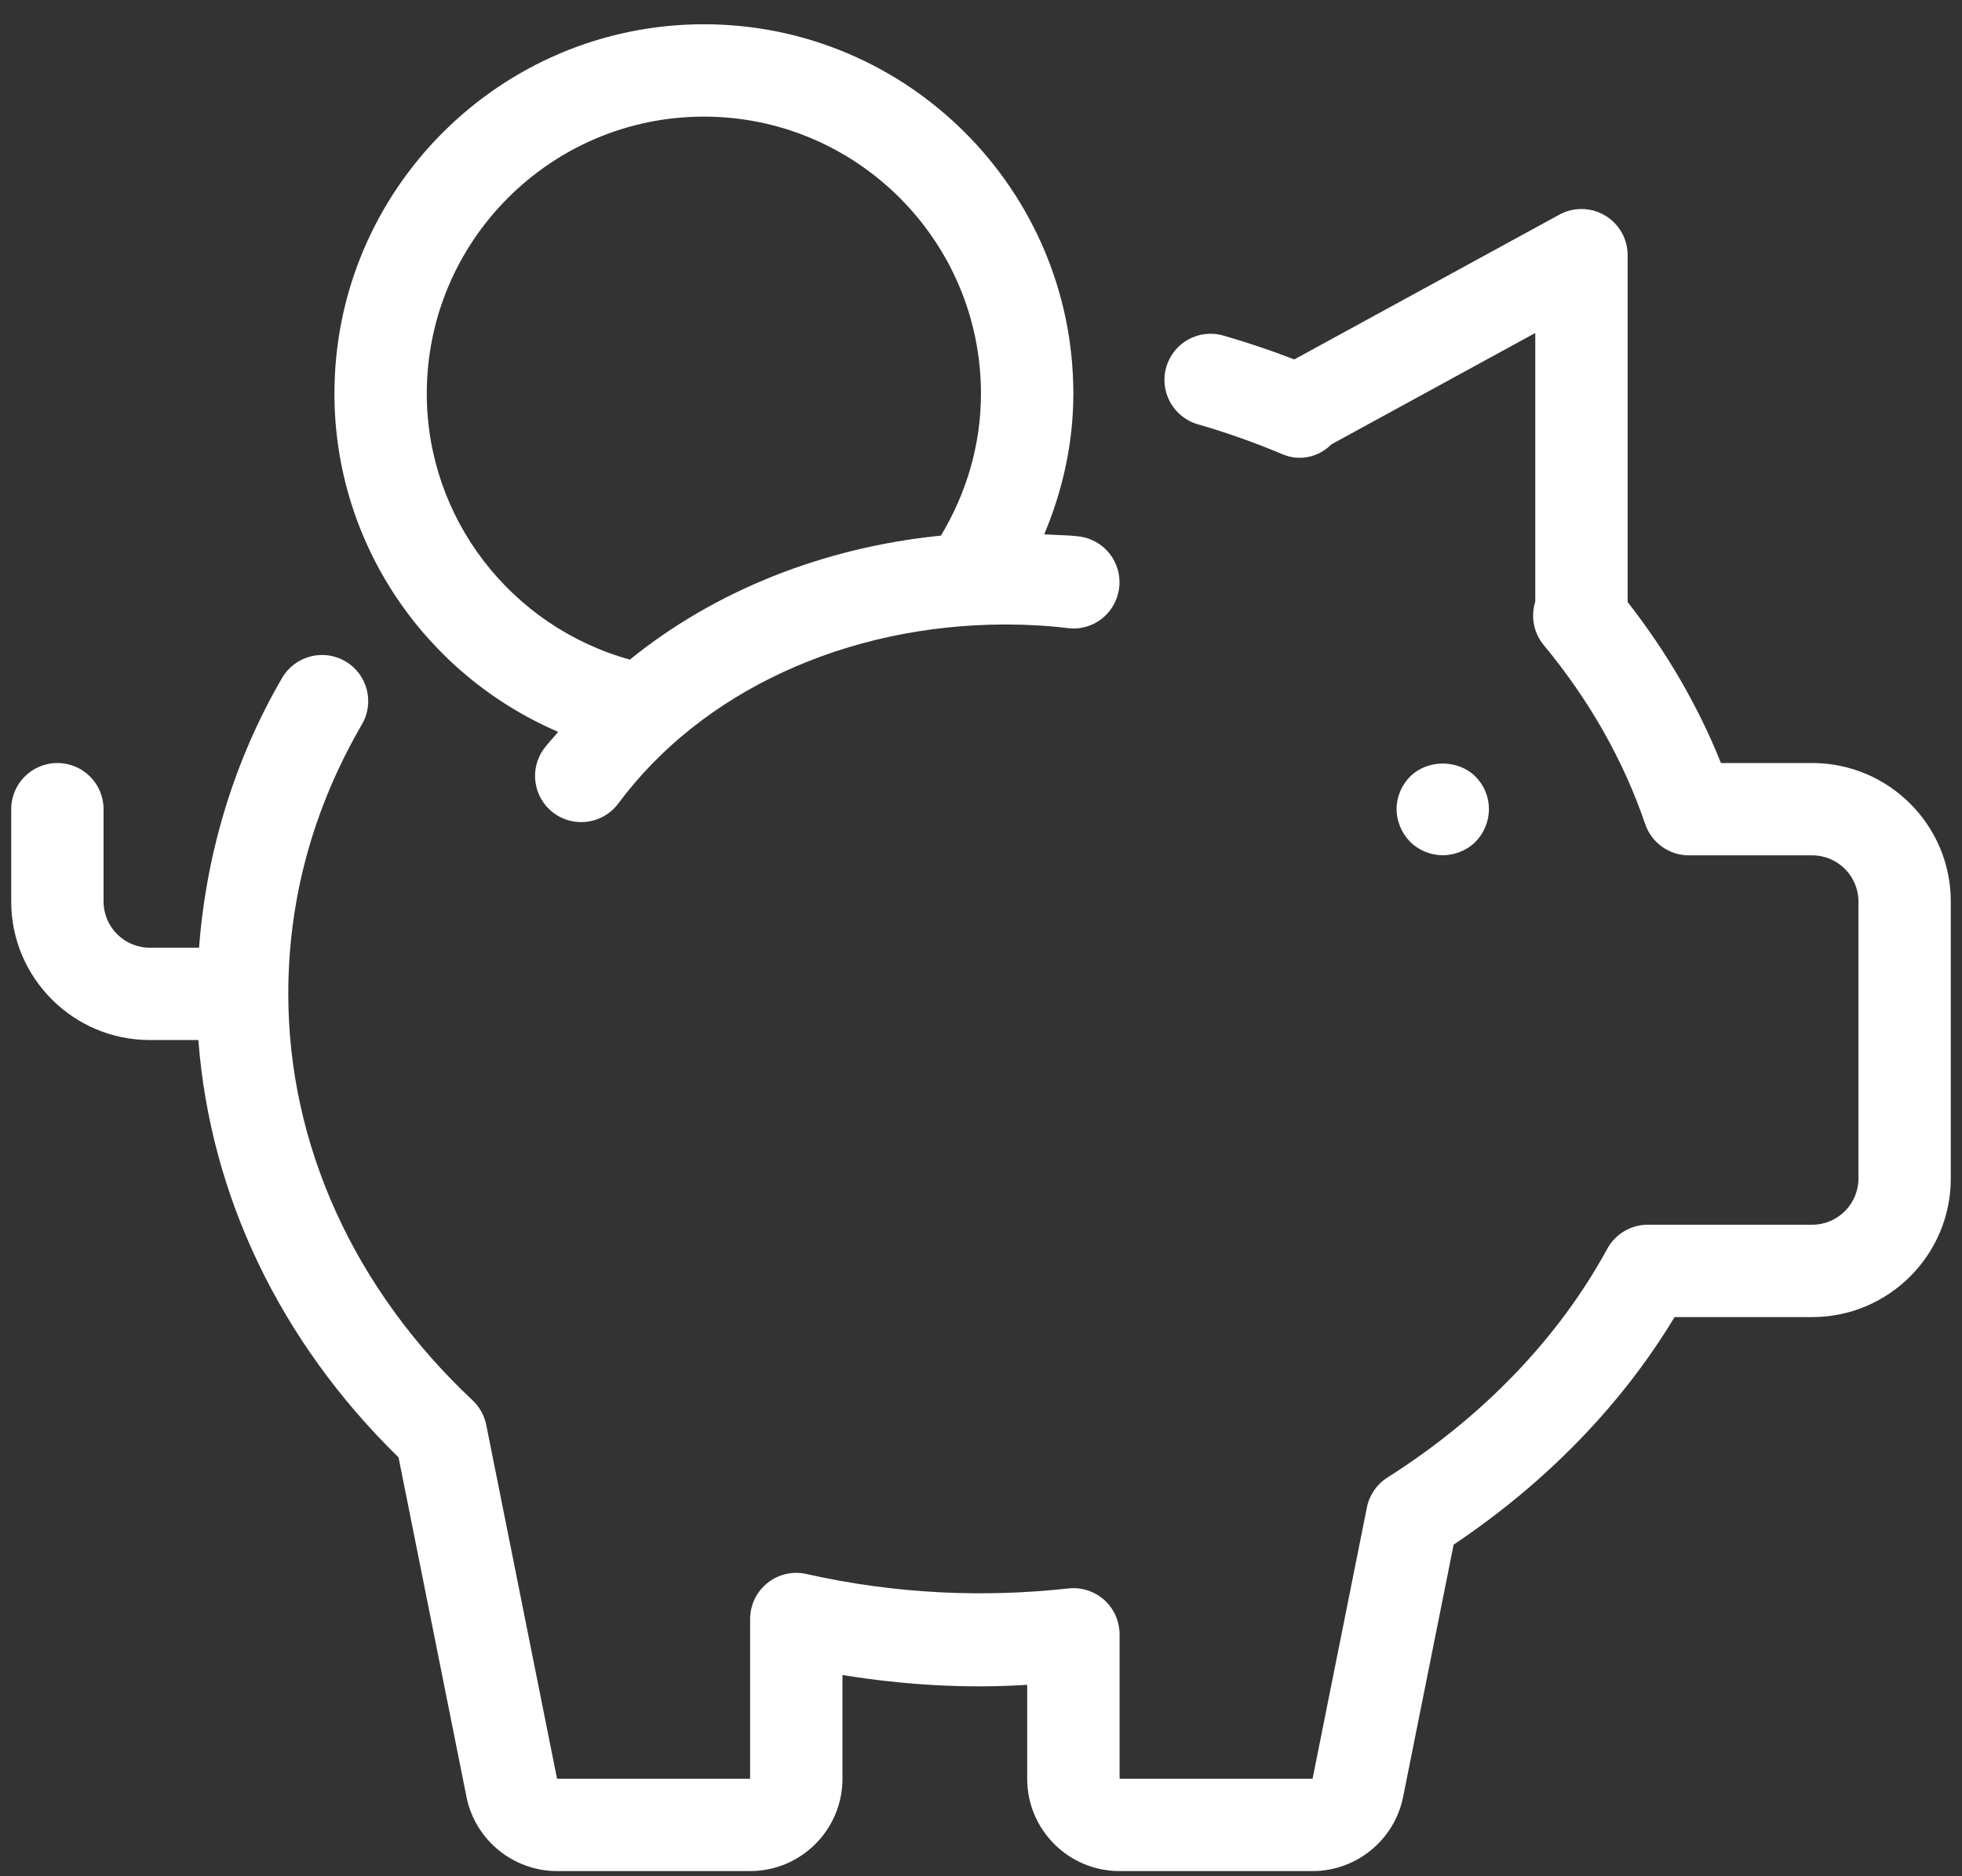 <svg width="46" height="44" viewBox="0 0 46 44" fill="none" xmlns="http://www.w3.org/2000/svg">
<rect x="0" y="0" width="46" height="44" fill="#333333" stroke="none"/>
<path d="M34.592 19.743C34.794 19.538 34.908 19.261 34.909 18.973C34.909 18.69 34.794 18.411 34.592 18.21C34.185 17.804 33.466 17.806 33.062 18.21C32.861 18.411 32.743 18.69 32.743 18.973C32.743 19.257 32.861 19.536 33.062 19.743C33.263 19.942 33.542 20.056 33.826 20.056C34.109 20.056 34.392 19.942 34.592 19.743Z" fill="white"/>
<path d="M42.489 17.894H40.349C39.816 16.564 39.083 15.299 38.161 14.119V5.984C38.161 5.602 37.96 5.248 37.63 5.053C37.468 4.957 37.285 4.905 37.097 4.902C36.909 4.898 36.724 4.944 36.559 5.034L30.345 8.429C29.8 8.218 29.246 8.032 28.685 7.87C28.107 7.703 27.509 8.035 27.344 8.609C27.177 9.183 27.509 9.784 28.083 9.95C28.76 10.145 29.425 10.381 30.074 10.655C30.481 10.826 30.92 10.717 31.216 10.42L35.995 7.809V14.108C35.888 14.45 35.951 14.835 36.193 15.127C37.264 16.421 38.063 17.832 38.572 19.325C38.645 19.539 38.783 19.725 38.967 19.857C39.15 19.988 39.371 20.059 39.597 20.059H42.49C43.086 20.059 43.572 20.545 43.572 21.142V27.638C43.572 28.235 43.086 28.721 42.49 28.721H38.635C38.44 28.721 38.249 28.773 38.081 28.873C37.914 28.972 37.776 29.115 37.683 29.285C36.546 31.377 34.764 33.232 32.527 34.651C32.404 34.729 32.298 34.832 32.215 34.952C32.133 35.073 32.075 35.209 32.047 35.353L30.774 41.714H26.249V38.327C26.248 38.175 26.216 38.024 26.155 37.885C26.093 37.746 26.002 37.622 25.889 37.52C25.775 37.419 25.642 37.343 25.497 37.296C25.352 37.249 25.199 37.234 25.047 37.251C23.087 37.467 21.012 37.387 18.907 36.912C18.585 36.839 18.25 36.917 17.993 37.123C17.736 37.328 17.587 37.64 17.587 37.969V41.714H13.06L11.401 33.418C11.357 33.197 11.245 32.995 11.081 32.84C8.295 30.226 6.759 26.839 6.759 23.307C6.759 21.084 7.341 18.957 8.486 16.987C8.787 16.47 8.612 15.807 8.095 15.507C7.578 15.206 6.915 15.382 6.614 15.898C5.478 17.851 4.835 20.02 4.667 22.225H3.511C2.915 22.225 2.428 21.738 2.428 21.142V18.976C2.428 18.378 1.944 17.894 1.345 17.894C0.747 17.894 0.263 18.378 0.263 18.976V21.142C0.263 22.933 1.72 24.39 3.511 24.39H4.651C4.925 28.019 6.555 31.451 9.344 34.177L10.937 42.139C11.139 43.148 12.032 43.879 13.061 43.879H17.587C18.78 43.879 19.752 42.909 19.752 41.714V39.281C21.221 39.519 22.681 39.602 24.083 39.511V41.714C24.083 42.909 25.053 43.879 26.248 43.879H30.774C31.802 43.879 32.695 43.148 32.897 42.139L34.081 36.224C36.247 34.773 38.022 32.944 39.261 30.887H42.489C44.281 30.887 45.737 29.429 45.737 27.638V21.142C45.738 19.351 44.281 17.894 42.489 17.894Z" fill="white"/>
<path d="M12.982 19.067C13.168 19.205 13.394 19.28 13.627 19.279C13.958 19.279 14.284 19.128 14.497 18.842C16.447 16.214 19.842 14.645 23.581 14.645C24.071 14.645 24.558 14.672 25.04 14.73C25.636 14.806 26.171 14.373 26.24 13.779C26.309 13.185 25.884 12.648 25.29 12.579C25.023 12.547 24.75 12.548 24.482 12.531C24.919 11.493 25.165 10.382 25.165 9.231C25.165 4.455 21.279 0.569 16.503 0.569C11.727 0.569 7.841 4.455 7.841 9.231C7.841 12.739 9.968 15.824 13.087 17.163C12.981 17.295 12.859 17.415 12.758 17.552C12.401 18.032 12.502 18.71 12.982 19.067ZM10.006 9.231C10.006 5.649 12.92 2.735 16.503 2.735C20.085 2.735 22.999 5.649 22.999 9.231C22.999 10.419 22.665 11.556 22.06 12.561C19.298 12.837 16.753 13.858 14.768 15.469C11.987 14.697 10.006 12.161 10.006 9.231Z" fill="white"/>
</svg>
